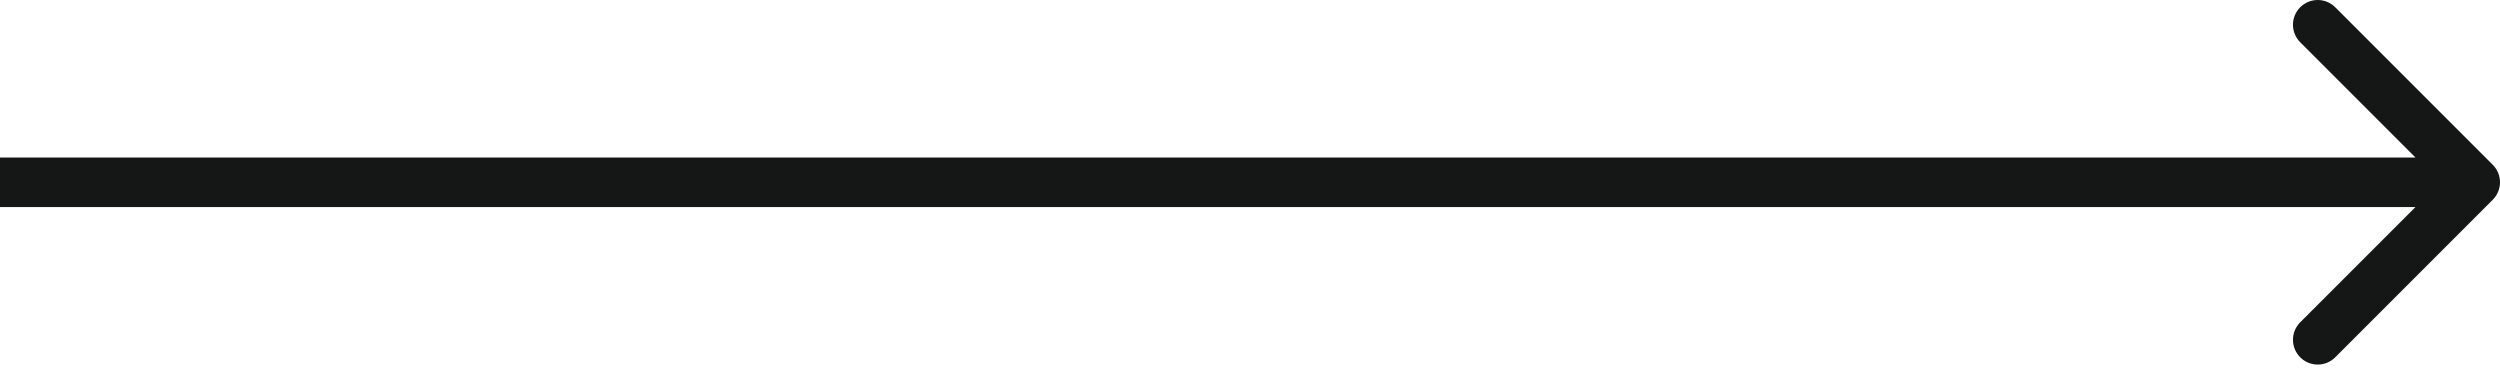 <?xml version="1.0" encoding="UTF-8"?> <svg xmlns="http://www.w3.org/2000/svg" width="202" height="30" viewBox="0 0 202 30" fill="none"> <path d="M201.414 16.143C202.195 15.362 202.195 14.095 201.414 13.314L188.686 0.586C187.905 -0.195 186.639 -0.195 185.858 0.586C185.077 1.367 185.077 2.634 185.858 3.415L197.172 14.729L185.858 26.042C185.077 26.823 185.077 28.09 185.858 28.871C186.639 29.652 187.905 29.652 188.686 28.871L201.414 16.143ZM1.50906e-07 16.729L200 16.729L200 12.729L-1.50906e-07 12.729L1.50906e-07 16.729Z" fill="#151716"></path> </svg> 